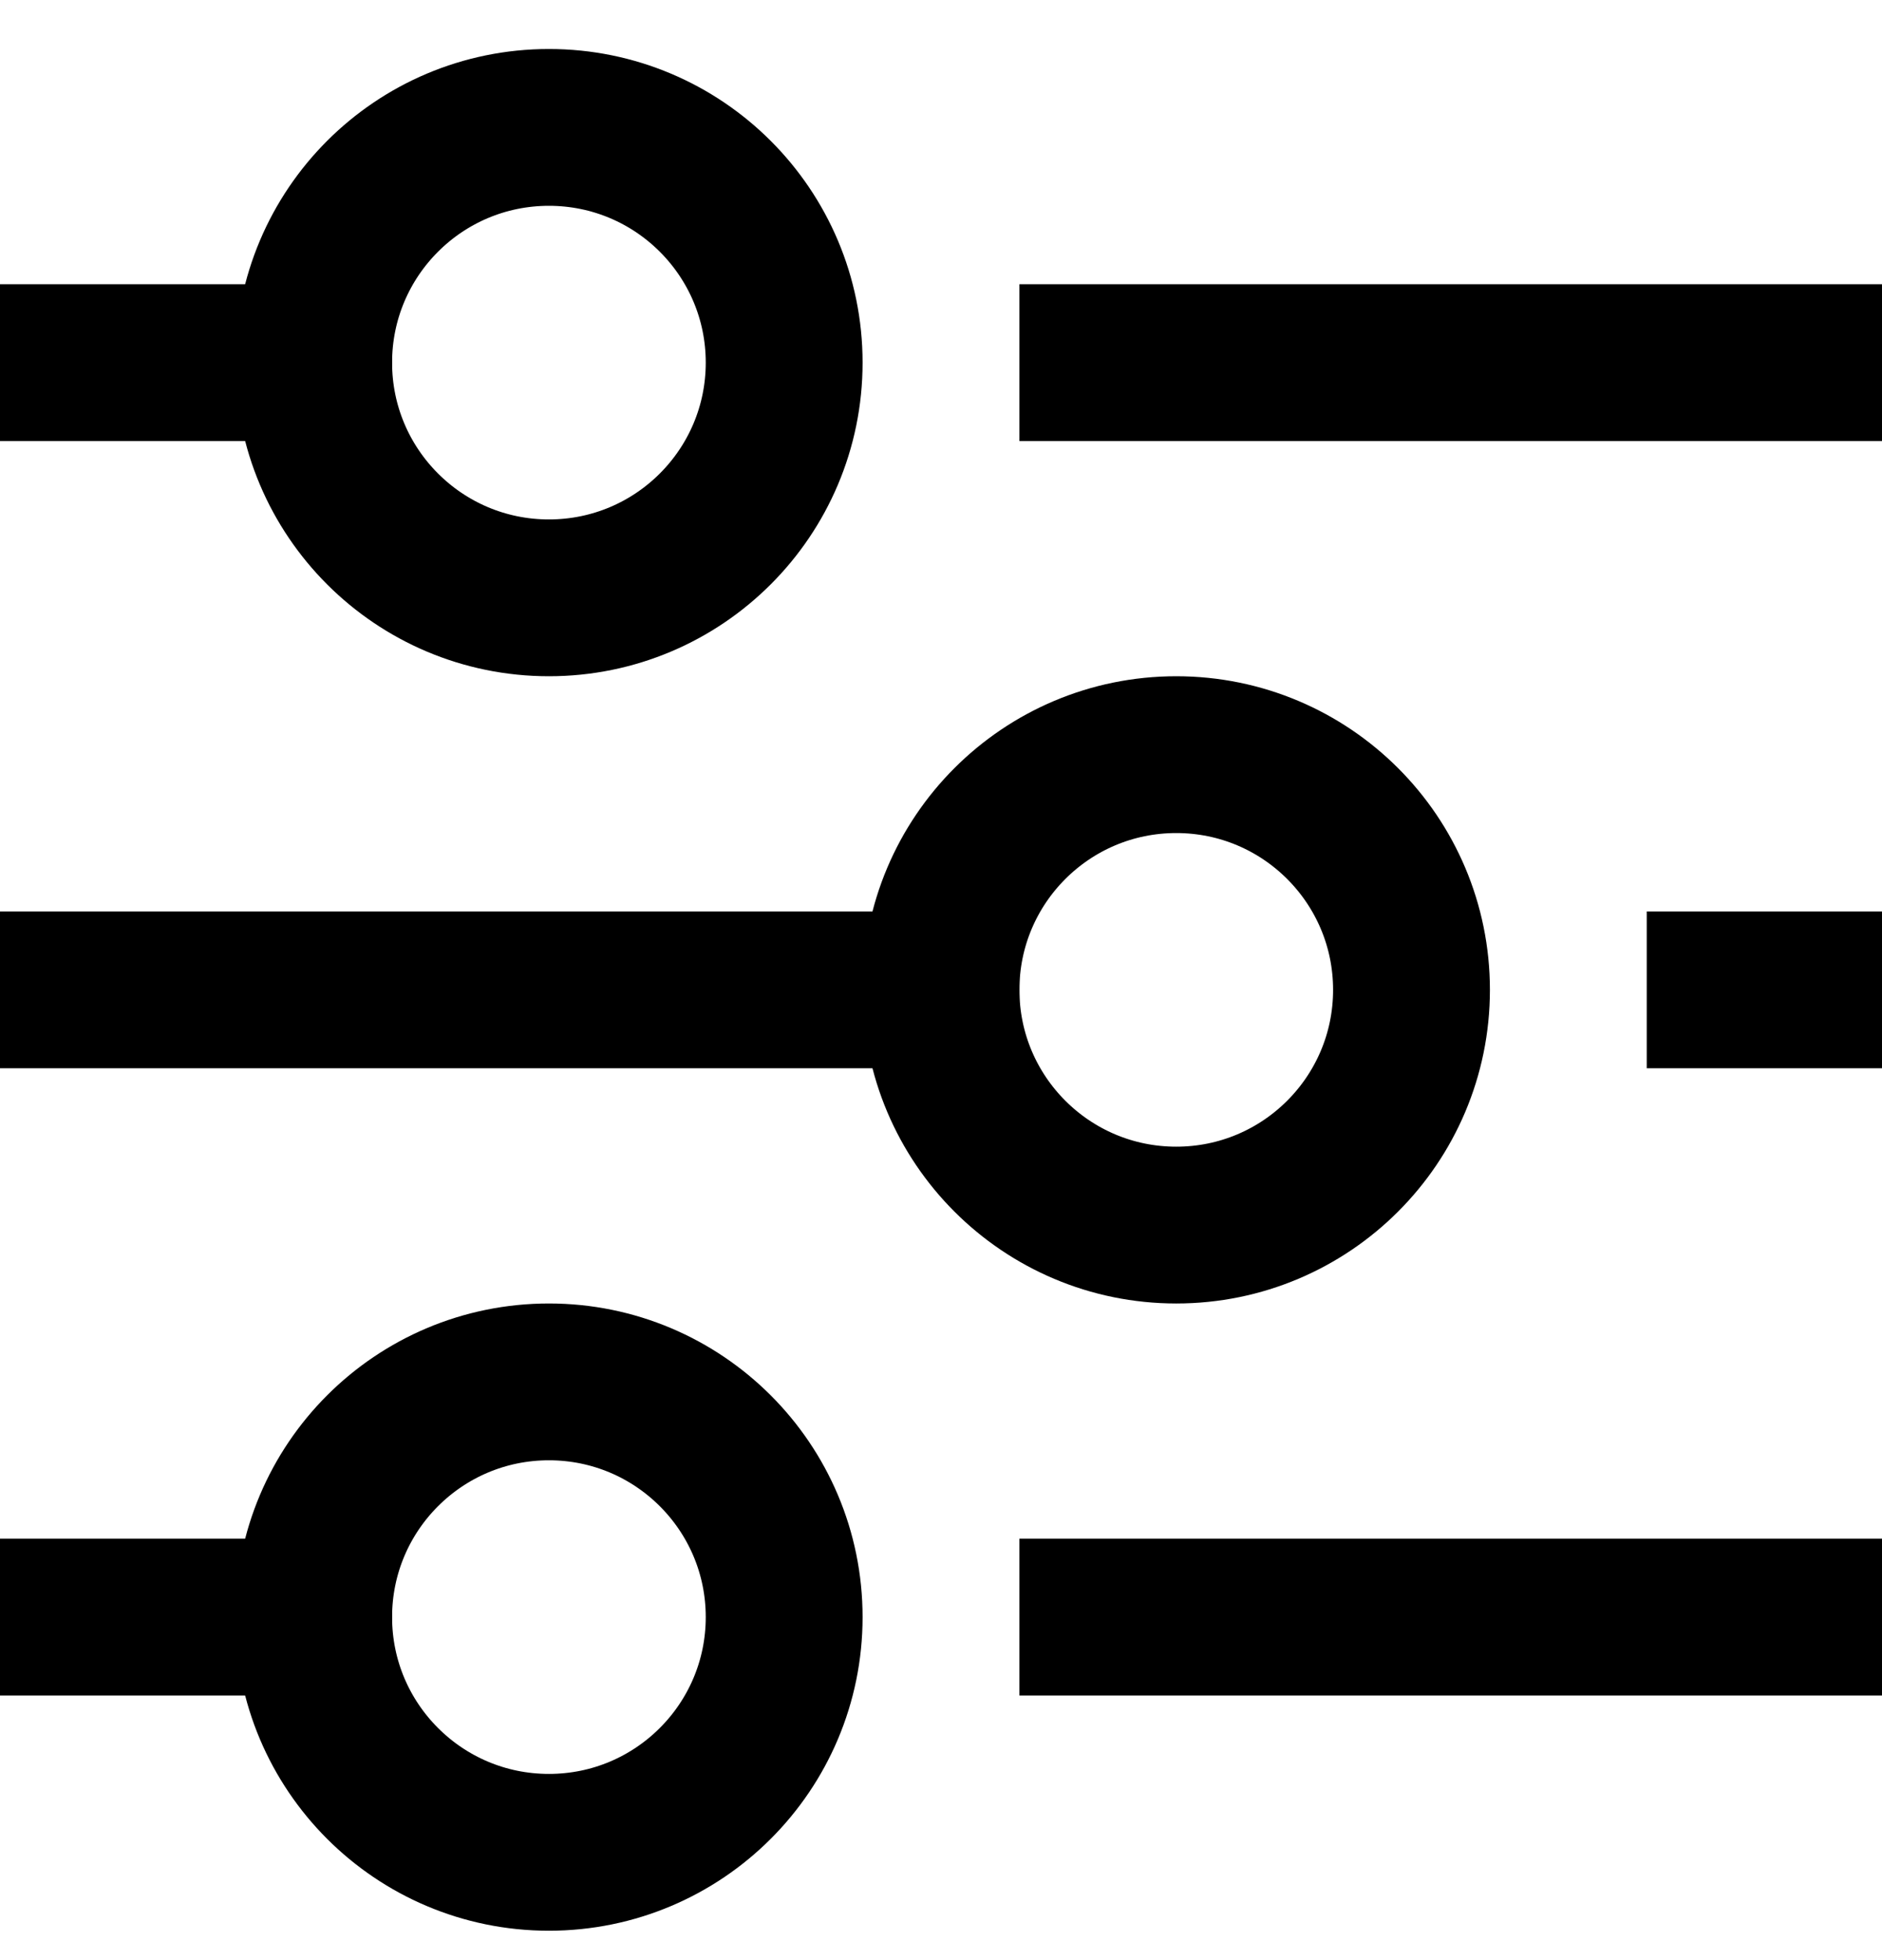 <svg width="24" height="25" viewBox="0 0 24 25" fill="none" xmlns="http://www.w3.org/2000/svg">
<g clip-path="url(#clip0_6039_9291)">
<path d="M14 4.625H23" stroke="black" stroke-width="2" stroke-miterlimit="10" stroke-linecap="square"/>
<path d="M1 4.625H4" stroke="black" stroke-width="2" stroke-miterlimit="10" stroke-linecap="square"/>
<path d="M22 12.625H23" stroke="black" stroke-width="2" stroke-miterlimit="10" stroke-linecap="square"/>
<path d="M1 12.625H12" stroke="black" stroke-width="2" stroke-miterlimit="10" stroke-linecap="square"/>
<path d="M14 20.625H23" stroke="black" stroke-width="2" stroke-miterlimit="10" stroke-linecap="square"/>
<path d="M1 20.625H4" stroke="black" stroke-width="2" stroke-miterlimit="10" stroke-linecap="square"/>
<path d="M7 7.625C8.657 7.625 10 6.282 10 4.625C10 2.968 8.657 1.625 7 1.625C5.343 1.625 4 2.968 4 4.625C4 6.282 5.343 7.625 7 7.625Z" stroke="black" stroke-width="2" stroke-miterlimit="10" stroke-linecap="square"/>
<path d="M15 15.625C16.657 15.625 18 14.282 18 12.625C18 10.968 16.657 9.625 15 9.625C13.343 9.625 12 10.968 12 12.625C12 14.282 13.343 15.625 15 15.625Z" stroke="black" stroke-width="2" stroke-miterlimit="10" stroke-linecap="square"/>
<path d="M7 23.625C8.657 23.625 10 22.282 10 20.625C10 18.968 8.657 17.625 7 17.625C5.343 17.625 4 18.968 4 20.625C4 22.282 5.343 23.625 7 23.625Z" stroke="black" stroke-width="2" stroke-miterlimit="10" stroke-linecap="square"/>
</g>
<defs>
<clipPath id="clip0_6039_9291">
<rect width="24" height="24" fill="white" transform="translate(0 0.625)"/>
</clipPath>
</defs>
</svg>
